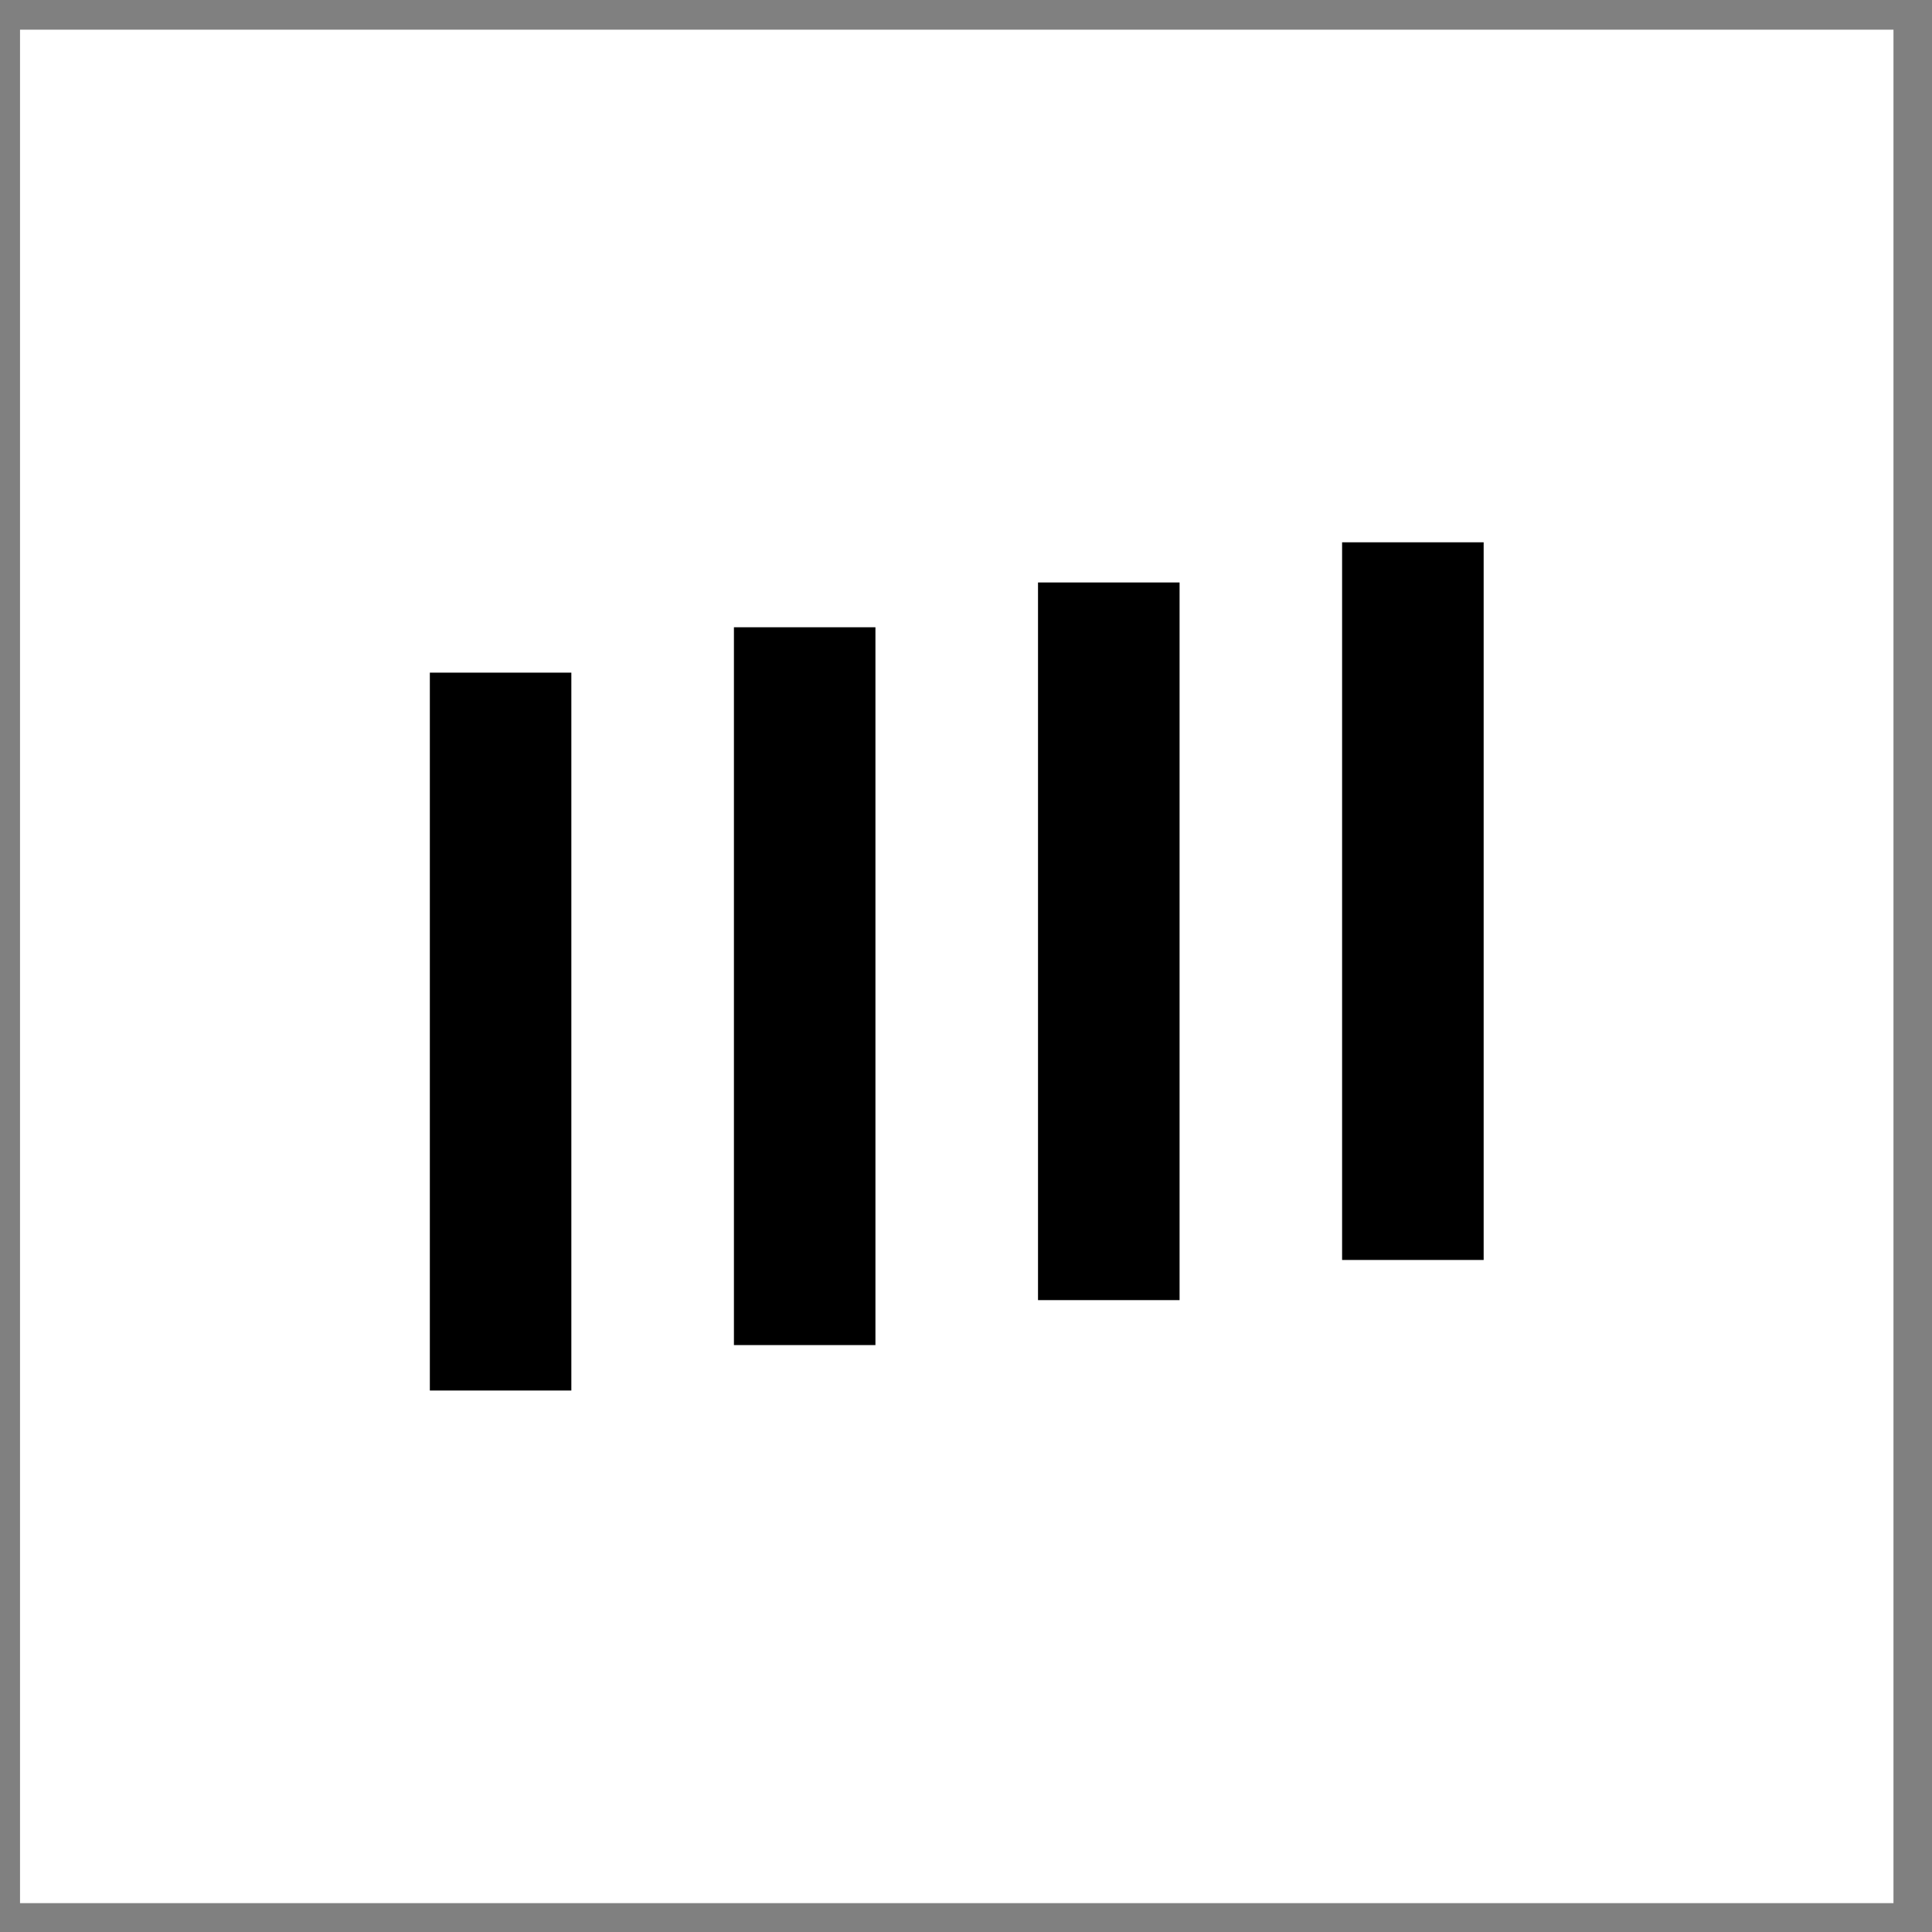 <?xml version="1.0" encoding="UTF-8"?> <svg xmlns="http://www.w3.org/2000/svg" width="33" height="33" viewBox="0 0 33 33" fill="none"><rect x="0" y="0" width="33" height="33" fill="#808080" stroke="none"/><rect width="32" height="32" transform="translate(0.342 0.507)" fill="white"></rect><g clip-path="url(#clip0_320_8911)"><path d="M25.342 9.263H22.924V21.521H25.342V9.263Z" fill="black"></path><path d="M20.148 9.949H17.73V22.207H20.148V9.949Z" fill="black"></path><path d="M14.953 10.714H12.536V22.975H14.953V10.714Z" fill="black"></path><path d="M9.759 11.489H7.342L7.342 23.751H9.759L9.759 11.489Z" fill="black"></path></g><defs><clipPath id="clip0_320_8911"><rect width="18" height="18" fill="white" transform="translate(7.342 7.507)"></rect></clipPath></defs></svg> 